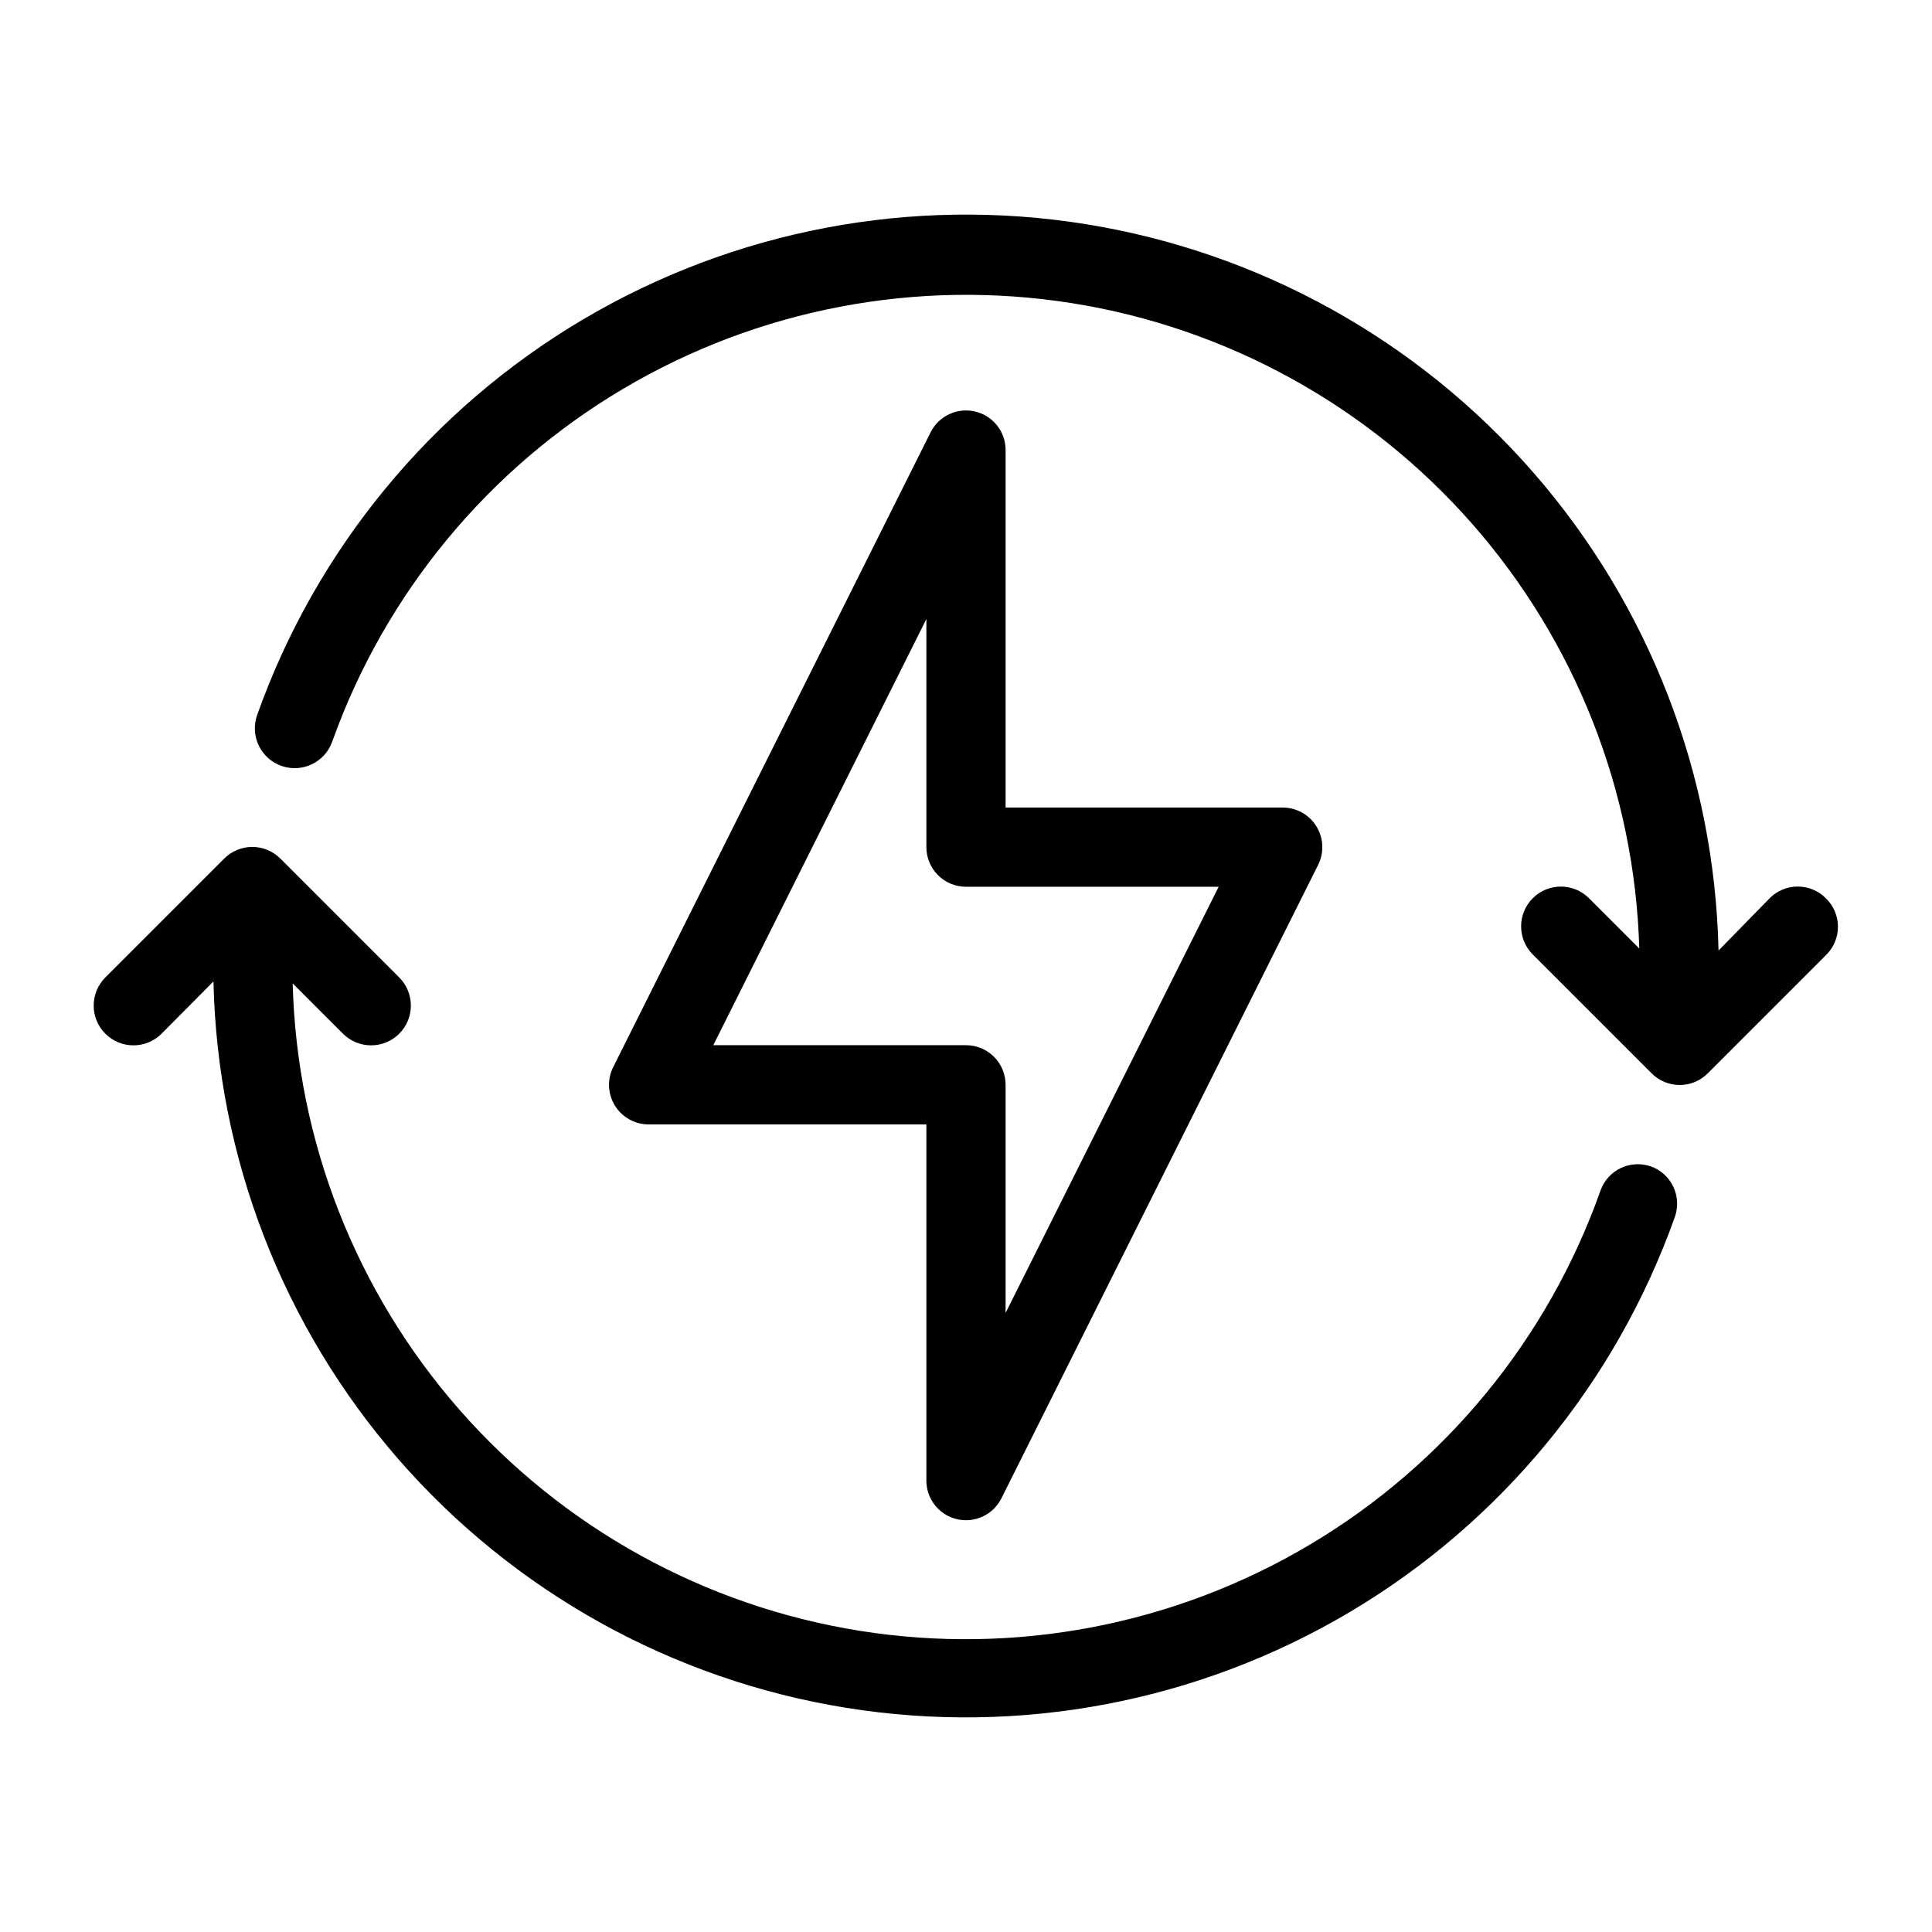 <?xml version="1.0" encoding="UTF-8"?>
<!-- Uploaded to: ICON Repo, www.svgrepo.com, Generator: ICON Repo Mixer Tools -->
<svg fill="#000000" width="800px" height="800px" version="1.1" viewBox="144 144 512 512" xmlns="http://www.w3.org/2000/svg">
 <g>
  <path d="m627.87 382.05c-1.969-1.988-4.652-3.106-7.453-3.106-2.797 0-5.481 1.117-7.449 3.106l-13.543 13.855c-1.023-46.633-18.363-91.43-49-126.6-30.637-35.168-72.629-58.488-118.68-65.902-46.051-7.41-93.242 1.551-133.37 25.332-40.125 23.777-70.648 60.871-86.254 104.82-0.922 2.644-0.75 5.547 0.469 8.066 1.223 2.519 3.394 4.449 6.039 5.367 5.504 1.914 11.52-1 13.434-6.508 14.004-39.16 41.25-72.199 77.027-93.406s77.836-29.25 118.91-22.742c41.078 6.512 78.59 27.168 106.06 58.398 27.465 31.23 43.16 71.074 44.367 112.64l-13.328-13.328c-4.117-4.117-10.789-4.117-14.906 0-4.113 4.117-4.113 10.789 0 14.902l31.488 31.488c1.973 1.988 4.656 3.106 7.453 3.106 2.801 0 5.481-1.117 7.453-3.106l31.488-31.488c1.957-1.996 3.039-4.695 3-7.496-0.039-2.797-1.195-5.465-3.211-7.406z"/>
  <path d="m581.48 453.11c-5.449-1.891-11.402 0.969-13.332 6.402-13.91 39.297-41.141 72.484-76.965 93.801-35.824 21.316-77.98 29.418-119.16 22.898-41.172-6.523-78.766-27.254-106.25-58.598-27.484-31.344-43.125-71.324-44.211-113l13.328 13.328c4.117 4.117 10.789 4.117 14.906 0 4.117-4.113 4.117-10.789 0-14.902l-31.488-31.488c-1.973-1.988-4.652-3.106-7.453-3.106-2.797 0-5.481 1.117-7.453 3.106l-31.488 31.488c-4.113 4.113-4.113 10.789 0 14.902 4.117 4.117 10.789 4.117 14.906 0l13.75-13.852c1.027 46.629 18.363 91.426 49 126.6 30.637 35.168 72.633 58.488 118.68 65.902 46.051 7.414 93.242-1.551 133.37-25.328 40.129-23.781 70.648-60.875 86.258-104.83 1.887-5.445-0.969-11.398-6.402-13.328z"/>
  <path d="m402.41 253.05c-4.711-1.105-9.562 1.148-11.758 5.457l-83.969 167.94c-1.789 3.273-1.711 7.25 0.215 10.449 1.922 3.195 5.398 5.133 9.129 5.086h73.473v94.465-0.004c0.027 4.84 3.359 9.031 8.062 10.148 4.707 1.121 9.566-1.117 11.773-5.422l83.969-167.94c1.637-3.25 1.477-7.113-0.43-10.215-1.902-3.102-5.273-4.992-8.914-5.004h-73.469v-94.465c0.133-4.973-3.242-9.355-8.082-10.496zm64.551 125.95-56.469 112.94v-60.457c0-2.785-1.105-5.457-3.074-7.422-1.969-1.969-4.641-3.074-7.422-3.074h-66.965l56.469-112.94v60.457c0 2.781 1.105 5.453 3.074 7.422s4.637 3.074 7.422 3.074z"/>
 </g>
</svg>